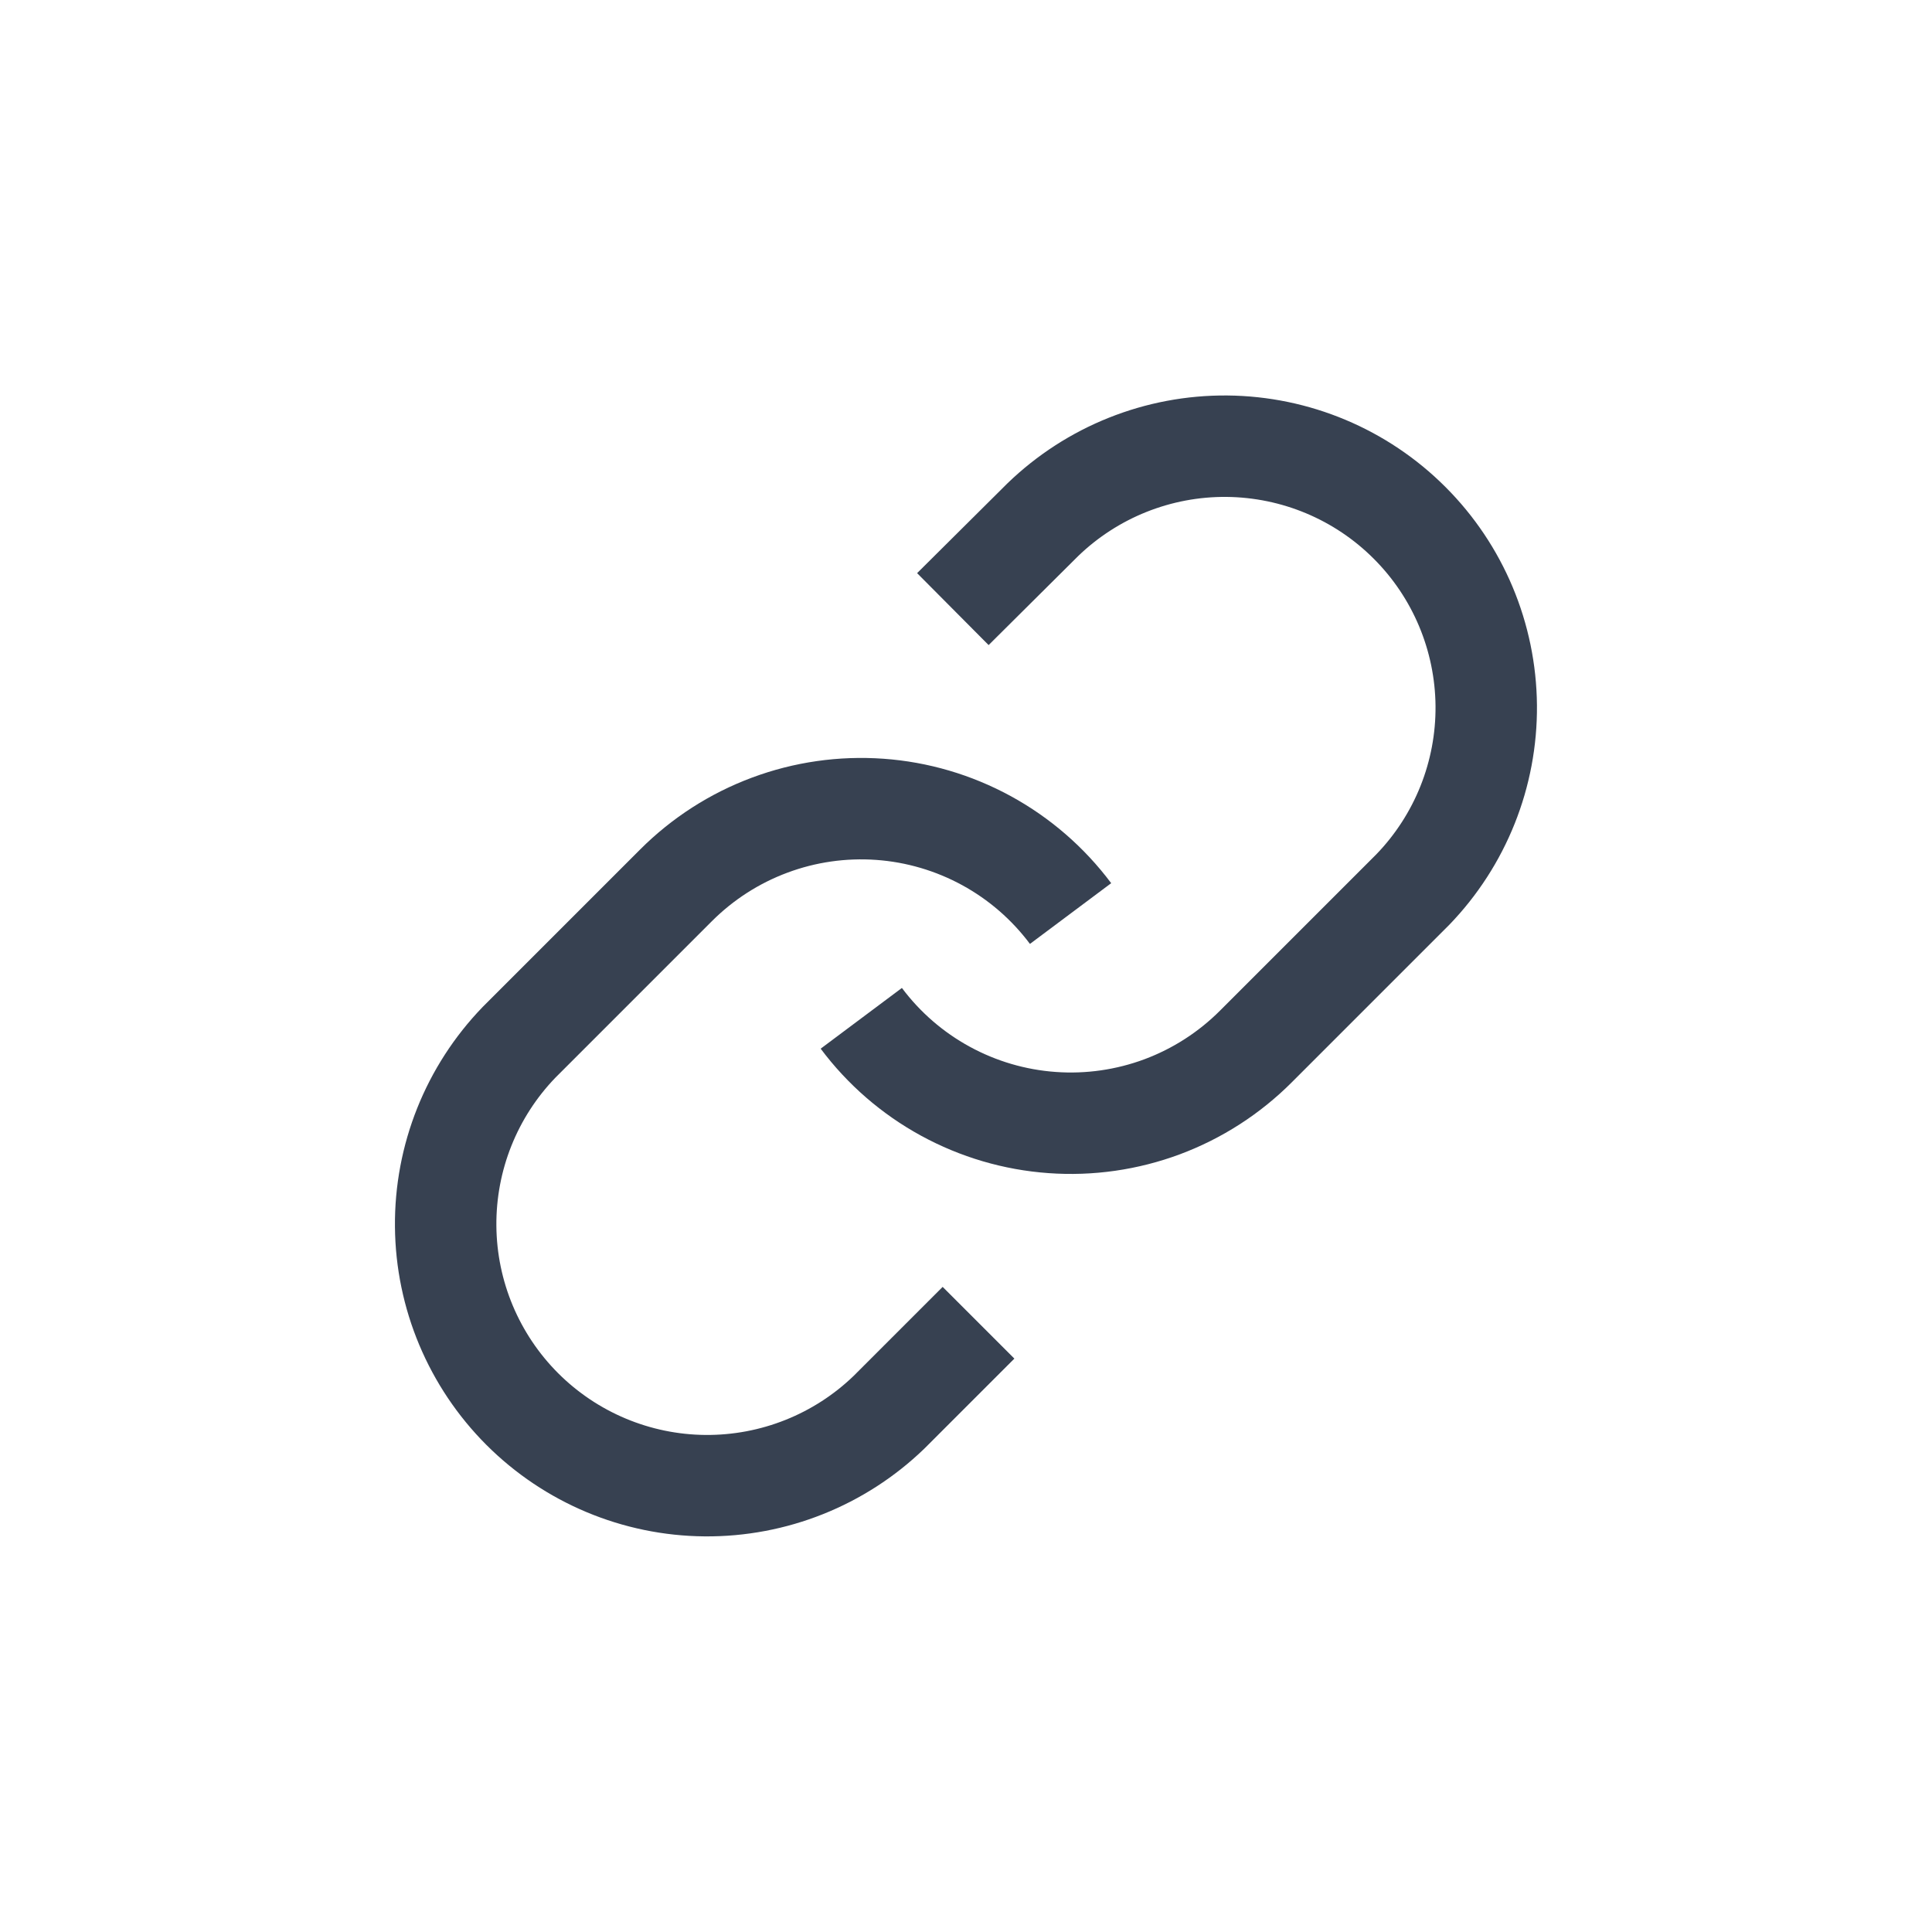 <svg width="40" height="40" viewBox="0 0 40 40" fill="none" xmlns="http://www.w3.org/2000/svg">
<path d="M17.832 21.083C18.297 21.705 18.891 22.22 19.573 22.592C20.254 22.964 21.008 23.186 21.783 23.241C22.557 23.297 23.335 23.185 24.063 22.914C24.79 22.642 25.451 22.217 26 21.668L29.25 18.418C30.237 17.396 30.783 16.028 30.771 14.608C30.758 13.188 30.189 11.829 29.184 10.825C28.18 9.82 26.822 9.251 25.401 9.238C23.981 9.226 22.613 9.772 21.591 10.759L19.728 12.611" stroke="#374151" stroke-width="2.1" stroke-linejoin="round"/>
<path d="M22.165 18.914C21.7 18.292 21.107 17.778 20.425 17.405C19.743 17.033 18.99 16.811 18.215 16.756C17.44 16.701 16.663 16.812 15.935 17.084C15.207 17.355 14.546 17.78 13.997 18.329L10.747 21.579C9.76 22.601 9.214 23.969 9.227 25.39C9.239 26.81 9.809 28.168 10.813 29.173C11.817 30.177 13.176 30.747 14.596 30.759C16.016 30.771 17.385 30.225 18.406 29.239L20.259 27.386" stroke="#374151" stroke-width="2.1" stroke-linejoin="round"/>
</svg>
